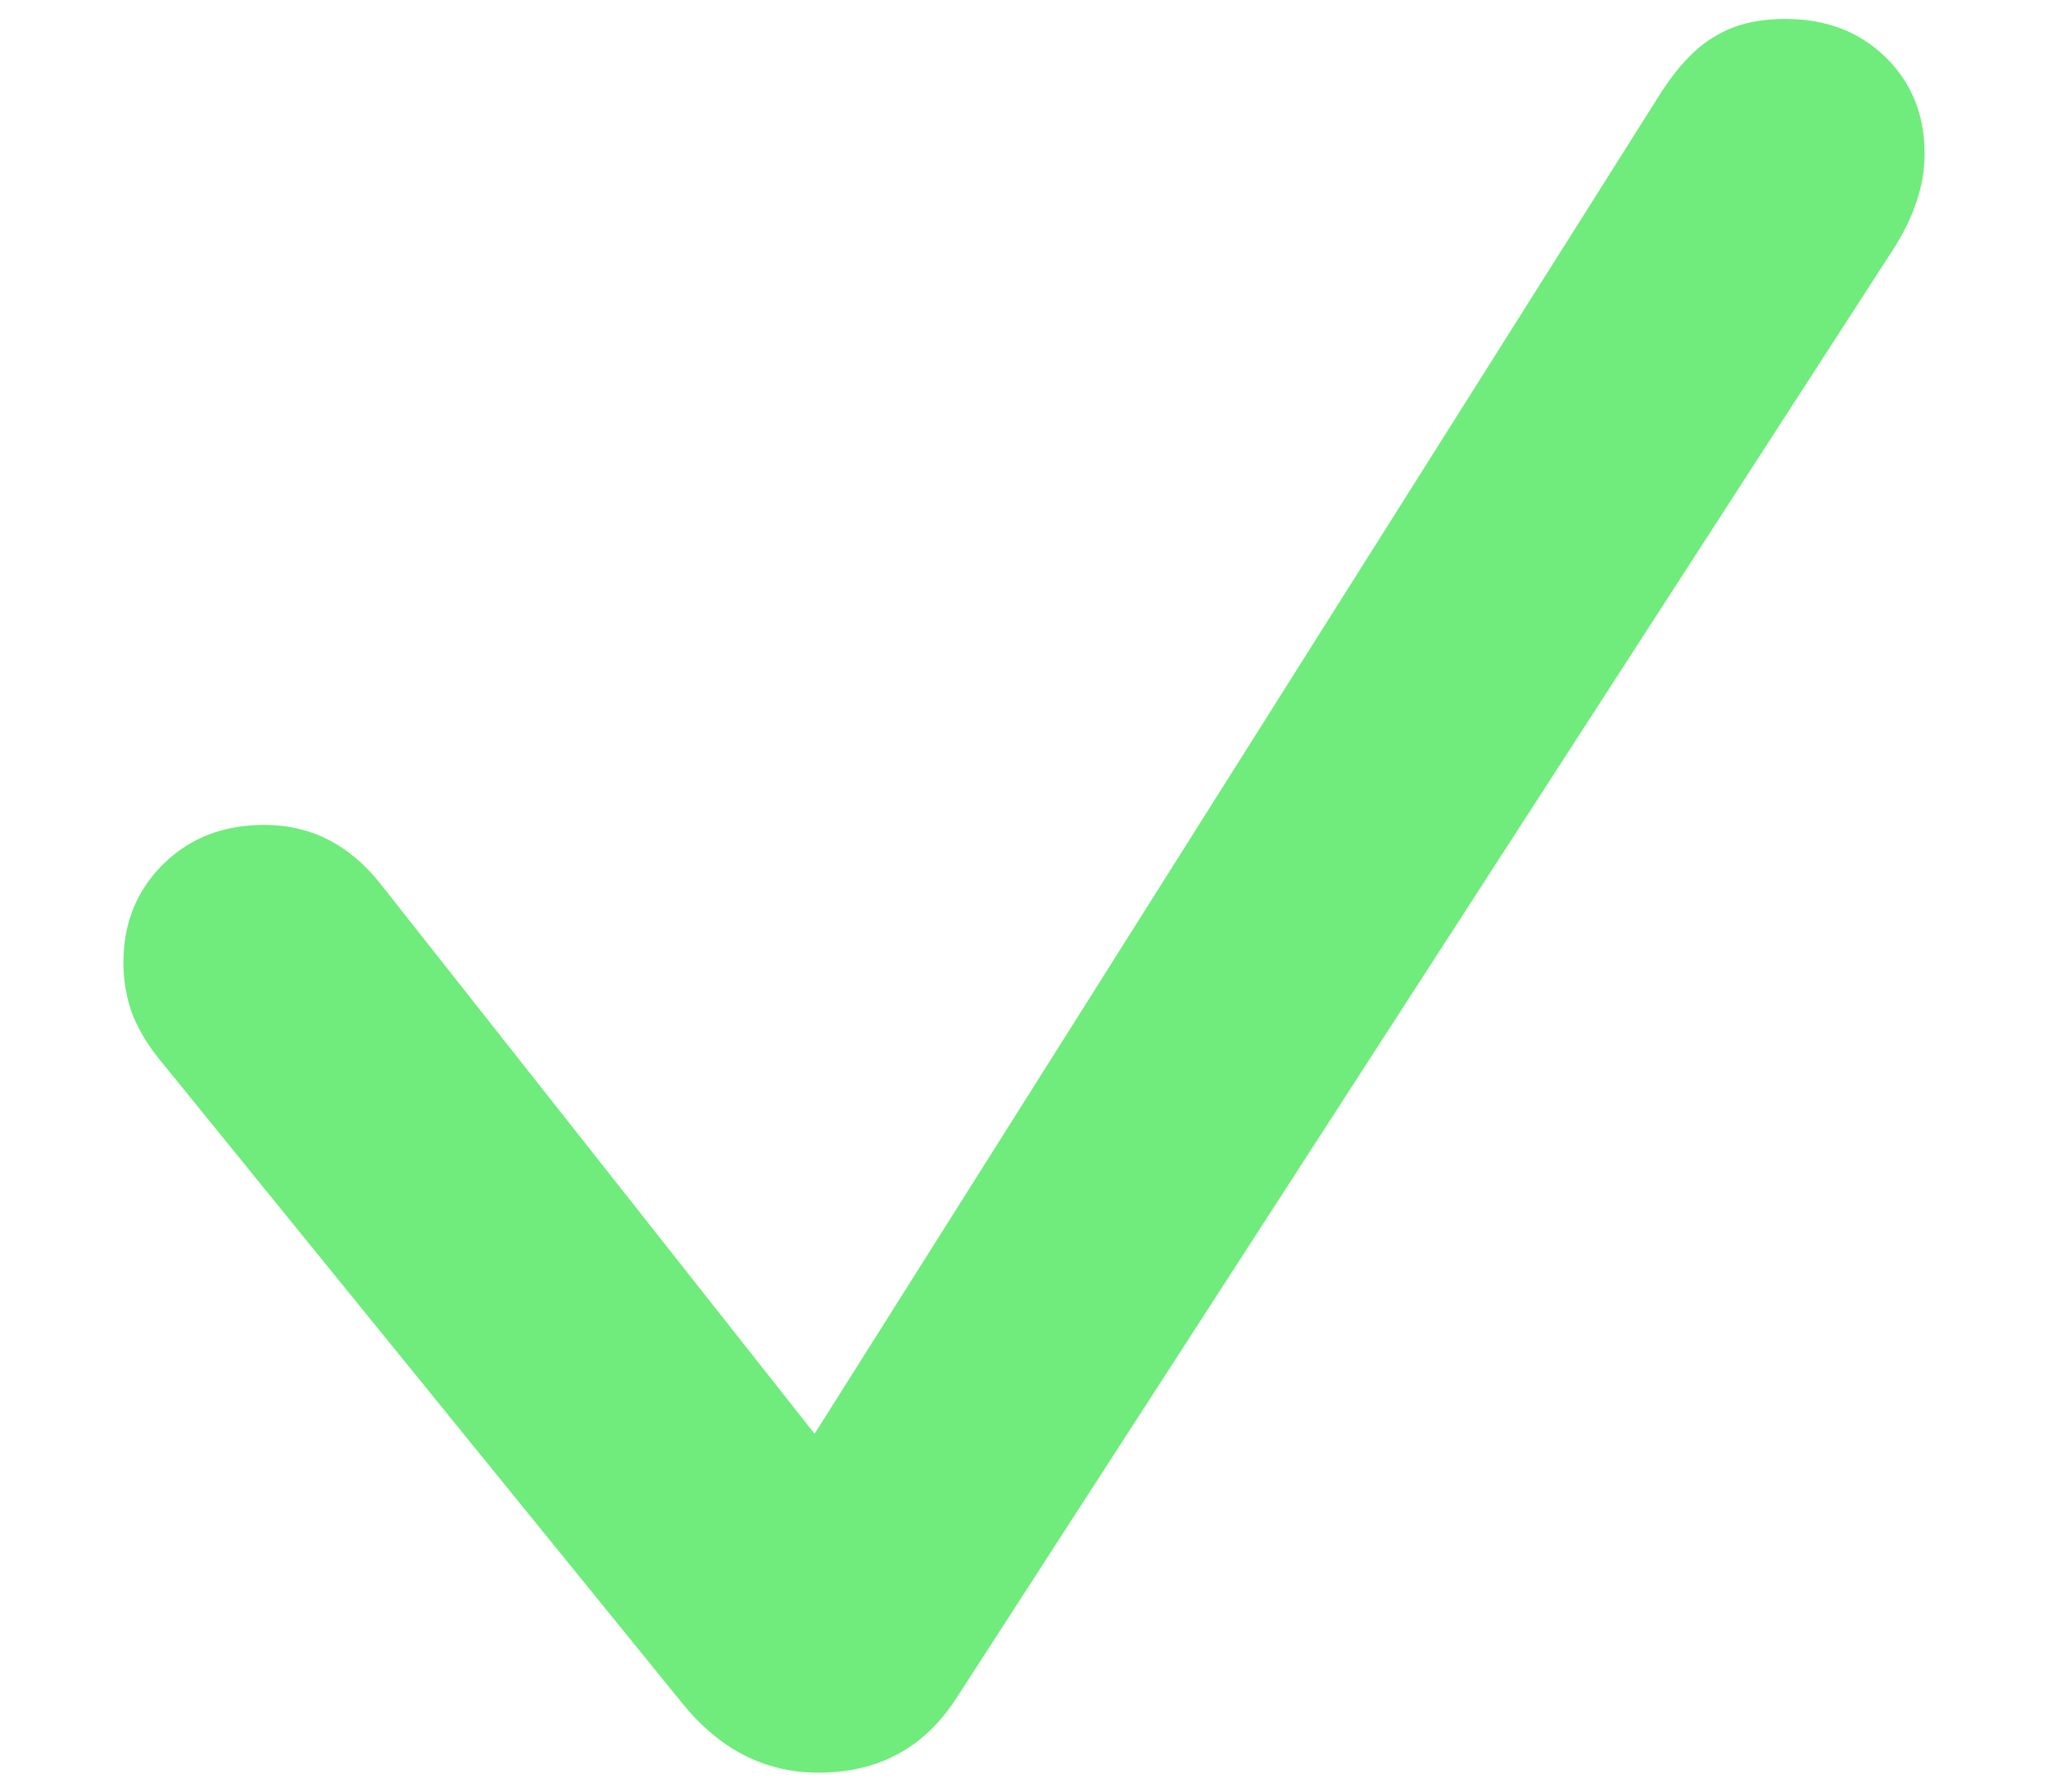<svg width="8" height="7" viewBox="0 0 8 7" fill="none" xmlns="http://www.w3.org/2000/svg">
<path d="M3.197 6.926C2.989 6.926 2.812 6.836 2.666 6.656L0.643 4.164C0.585 4.096 0.544 4.03 0.518 3.965C0.494 3.9 0.482 3.832 0.482 3.762C0.482 3.605 0.535 3.477 0.639 3.375C0.743 3.273 0.874 3.223 1.033 3.223C1.213 3.223 1.364 3.299 1.486 3.453L3.182 5.602L6.49 0.359C6.558 0.255 6.628 0.182 6.701 0.141C6.774 0.096 6.865 0.074 6.975 0.074C7.133 0.074 7.264 0.124 7.365 0.223C7.467 0.322 7.518 0.448 7.518 0.602C7.518 0.664 7.507 0.727 7.486 0.789C7.465 0.852 7.433 0.917 7.389 0.984L3.732 6.641C3.607 6.831 3.429 6.926 3.197 6.926Z" fill="#6FEC7B"/>
</svg>
